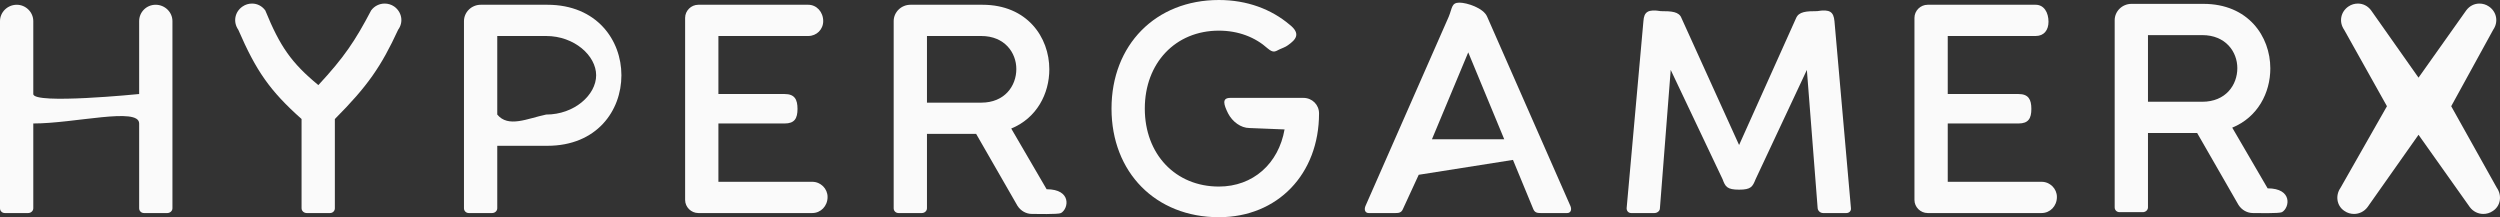 <svg width="587" height="51" viewBox="0 0 587 51" fill="none" xmlns="http://www.w3.org/2000/svg">
<rect x="0" y="0" width="587" height="51" fill="#333333" stroke="none"/>
<path d="M32.673 48.904C32.673 48.904 32.673 32.916 32.673 28.993C32.673 25.071 17.523 28.993 7.816 28.993V48.904C7.816 49.533 7.253 50.022 6.619 50.022H1.127C0.493 50.022 0 49.533 0 48.904V4.96C0 2.864 1.76 1.118 3.943 1.118C6.056 1.118 7.816 2.864 7.816 4.96C7.816 4.96 7.816 19.582 7.816 22.077C7.816 24.572 32.673 22.077 32.673 22.077V4.96C32.673 2.864 34.363 1.118 36.546 1.118C38.728 1.118 40.489 2.864 40.489 4.96V48.904C40.489 49.533 39.925 50.022 39.292 50.022H33.799C33.166 50.022 32.673 49.533 32.673 48.904Z" fill="#FAFAFA"/>
<path d="M70.808 27.945C63.341 21.295 60.143 16.652 55.95 6.986C54.682 5.17 55.105 2.795 56.936 1.537C57.64 1.048 58.414 0.838 59.189 0.838C60.386 0.838 61.513 1.397 62.287 2.445C65.733 10.886 68.423 14.774 74.751 19.981C80.793 13.472 83.387 9.598 87.144 2.445C87.919 1.397 89.116 0.838 90.313 0.838C91.087 0.838 91.862 1.048 92.566 1.537C94.326 2.795 94.819 5.17 93.481 6.986C89.489 15.629 86.306 20.238 78.624 27.945V48.904C78.624 49.533 78.131 50.022 77.497 50.022H72.005C71.371 50.022 70.808 49.533 70.808 48.904V27.945Z" fill="#FAFAFA"/>
<path d="M108.94 48.904V4.96C108.94 2.864 110.701 1.118 112.884 1.118H128.516C140.134 1.118 145.908 9.432 145.908 17.675C145.908 25.989 140.134 34.233 128.516 34.233C116.897 34.233 116.756 34.233 116.756 34.233V48.904C116.756 49.533 116.193 50.022 115.559 50.022H110.067C109.433 50.022 108.94 49.533 108.94 48.904ZM116.756 8.453V26.897C119.354 30.061 123.822 27.826 128.234 26.897C134.853 26.897 139.976 22.286 139.976 17.675C139.976 13.064 134.853 8.453 128.234 8.453H116.756Z" fill="#FAFAFA"/>
<path d="M160.866 46.948V4.192C160.866 2.515 162.275 1.118 163.964 1.118H189.77C191.741 1.118 193.29 2.795 193.29 4.96C193.29 6.916 191.741 8.453 189.77 8.453H168.682V22.077H184.237C186.561 22.077 187.255 23.334 187.255 25.57C187.255 27.805 186.561 28.993 184.237 28.993H168.682V42.686H190.722C192.694 42.686 194.314 44.293 194.314 46.249C194.314 48.415 192.694 50.022 190.722 50.022H163.964C162.275 50.022 160.866 48.625 160.866 46.948Z" fill="#FAFAFA"/>
<path d="M238.917 48.345L229.199 31.438H217.651V48.904C217.651 49.533 217.088 50.022 216.454 50.022H210.962C210.328 50.022 209.835 49.533 209.835 48.904V4.96C209.835 2.864 211.596 1.118 213.778 1.118H230.678C241.17 1.118 246.381 8.733 246.381 16.278C246.381 22.007 243.423 27.736 237.438 30.181L245.747 44.433C251.635 44.433 250.951 48.974 249.12 50.022C248.486 50.371 243.001 50.231 242.297 50.231C240.959 50.231 239.691 49.533 238.917 48.345ZM217.651 8.453V24.103H230.396C235.889 24.103 238.635 20.19 238.635 16.208C238.635 12.366 235.889 8.453 230.396 8.453H217.651Z" fill="#FAFAFA"/>
<path d="M260.983 25.5C260.983 10.549 271.334 0 286.192 0C292.811 0 298.515 2.166 302.81 5.799C305.556 7.964 304.195 9.342 302.434 10.599C301.8 11.088 301.039 11.291 300.422 11.597C299.416 12.096 299.008 12.505 297.67 11.388C294.712 8.733 290.769 7.196 286.192 7.196C275.982 7.196 268.799 14.811 268.799 25.5C268.799 36.189 275.982 43.804 286.192 43.804C294.219 43.804 300.205 38.425 301.613 30.39L293.381 30.061C291.339 30.061 289.357 28.564 288.351 26.618C287.345 24.572 286.826 22.985 288.868 22.985H306.049C308.091 22.985 309.711 24.592 309.711 26.618C309.711 40.87 299.993 51 286.192 51C271.334 51 260.983 40.451 260.983 25.5Z" fill="#FAFAFA"/>
<path d="M320.591 48.415L340.166 3.912C341.011 1.886 340.77 0.619 342.672 0.619C344.432 0.619 348.335 1.886 349.18 3.912L368.755 48.415C369.107 49.323 368.755 50.022 367.98 50.022H361.714C361.009 50.022 360.376 49.952 360.024 49.114L355.246 37.546L333.115 41.039L329.393 49.114C329.041 49.952 328.407 50.022 327.703 50.022H321.365C320.591 50.022 320.239 49.323 320.591 48.415ZM336.223 32.696H353.193L344.743 12.296L336.223 32.696Z" fill="#FAFAFA"/>
<path d="M381.933 48.904L385.876 4.96C386.017 2.795 386.933 2.116 389.951 2.615C392.485 2.615 394.255 2.725 394.819 4.262L408.338 34.053L421.717 4.262C422.351 2.725 424.132 2.615 426.667 2.615C429.685 2.116 430.519 2.795 430.731 4.96L434.603 48.904C434.674 49.533 434.181 50.022 433.547 50.022H428.055C427.421 50.022 426.858 49.533 426.787 48.904L424.252 16.418L412.211 42.087C411.507 43.834 411.155 44.533 408.338 44.533C405.522 44.533 405.099 43.834 404.466 42.087L392.284 16.418L389.749 48.904C389.749 49.533 389.115 50.022 388.481 50.022H382.989C382.355 50.022 381.933 49.533 381.933 48.904Z" fill="#FAFAFA"/>
<path d="M449.514 46.948V4.192C449.514 2.515 450.923 1.118 452.613 1.118H477.97C479.941 1.118 480.988 2.944 480.988 5.11C480.988 7.066 479.941 8.453 477.97 8.453H457.33V22.077H473.946C476.27 22.077 476.964 23.334 476.964 25.57C476.964 27.805 476.27 28.993 473.946 28.993H457.33V42.686H479.371C481.342 42.686 482.962 44.293 482.962 46.249C482.962 48.415 481.342 50.022 479.371 50.022H452.613C450.923 50.022 449.514 48.625 449.514 46.948Z" fill="#FAFAFA"/>
<path d="M585.402 6.986L575.545 24.941L586.247 44.084C587.515 45.9 587.163 48.345 585.332 49.533C584.628 50.022 583.853 50.231 583.079 50.231C581.882 50.231 580.685 49.673 579.91 48.625L567.869 31.648L555.898 48.625C555.124 49.673 553.927 50.231 552.73 50.231C551.955 50.231 551.18 50.022 550.476 49.533C548.646 48.345 548.293 45.9 549.561 44.084L560.456 24.941L550.406 6.986C549.138 5.17 549.561 2.795 551.392 1.537C552.096 1.048 552.87 0.838 553.645 0.838C554.842 0.838 555.969 1.397 556.743 2.445L567.869 18.234L579.065 2.445C579.84 1.397 580.966 0.838 582.163 0.838C582.938 0.838 583.712 1.048 584.417 1.537C586.247 2.795 586.67 5.17 585.402 6.986Z" fill="#FAFAFA"/>
<path d="M525.608 48.136L515.891 31.229H504.343V48.694C504.343 49.323 503.779 49.812 503.146 49.812H497.653C497.019 49.812 496.526 49.323 496.526 48.694V4.751C496.526 2.655 498.287 0.908 500.47 0.908H517.369C527.861 0.908 533.072 8.523 533.072 16.069C533.072 21.797 530.115 27.526 524.129 29.971L532.438 44.223C538.326 44.223 537.642 48.764 535.811 49.812C535.177 50.162 529.692 50.022 528.988 50.022C527.65 50.022 526.383 49.323 525.608 48.136ZM504.343 8.244V23.893H517.088C522.58 23.893 525.326 19.981 525.326 15.999C525.326 12.156 522.58 8.244 517.088 8.244H504.343Z" fill="#FAFAFA"/>
</svg>
